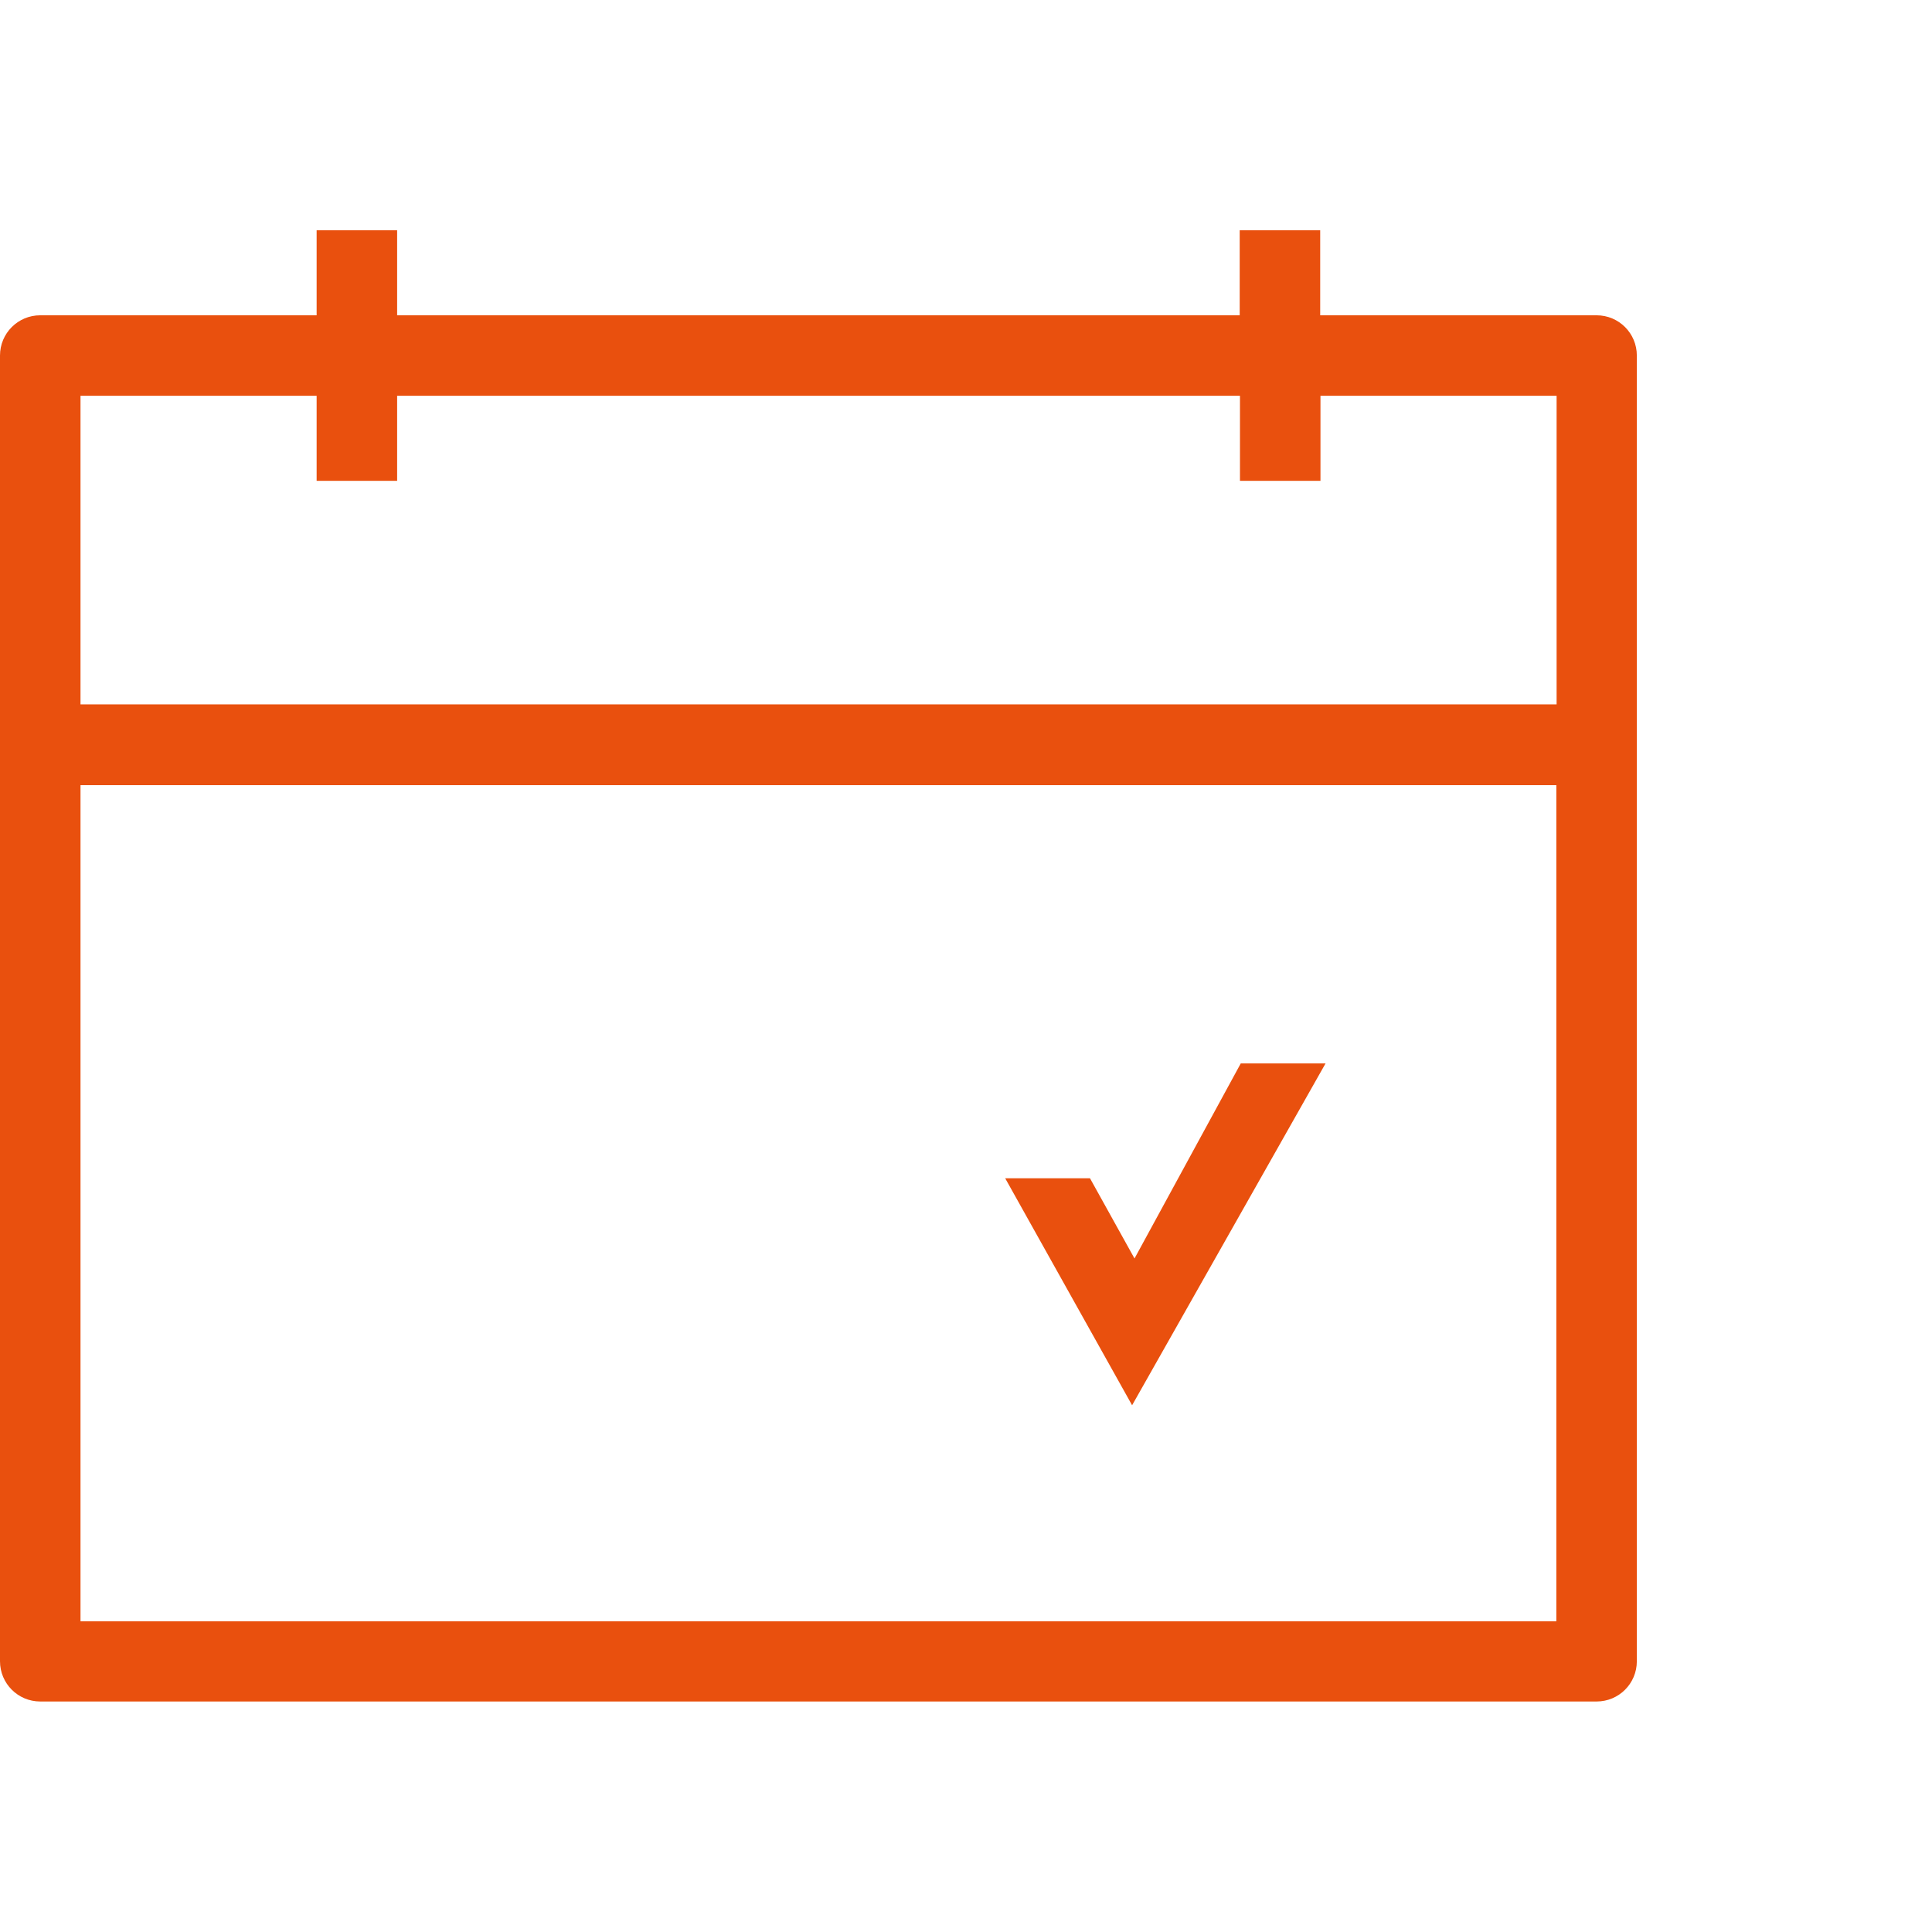 <?xml version="1.0" encoding="UTF-8"?><svg id="uuid-e92f1a34-8f1c-4928-a5db-ca8e6855f4e8" xmlns="http://www.w3.org/2000/svg" viewBox="0 0 72 72"><polygon points="42.28 46.9 40.62 43.91 37.46 43.91 42.19 52.37 49.4 39.63 46.24 39.63 42.28 46.9" style="fill:#e9500e;"/><path d="M59.5,11.75h-10.3v-3.17h-3v3.17H14.8v-3.17h-3v3.17H1.5c-.83,0-1.5.67-1.5,1.5v48.66c0,.83.67,1.5,1.5,1.5h58c.83,0,1.5-.67,1.5-1.5V13.25c0-.83-.67-1.5-1.5-1.5ZM11.8,14.75v3.17h3v-3.17h31.41v3.17h3v-3.17h8.8v11.5H3v-11.5h8.8ZM3,60.42v-31.16h55v31.16H3Z" style="fill:#e9500e;"/></svg>